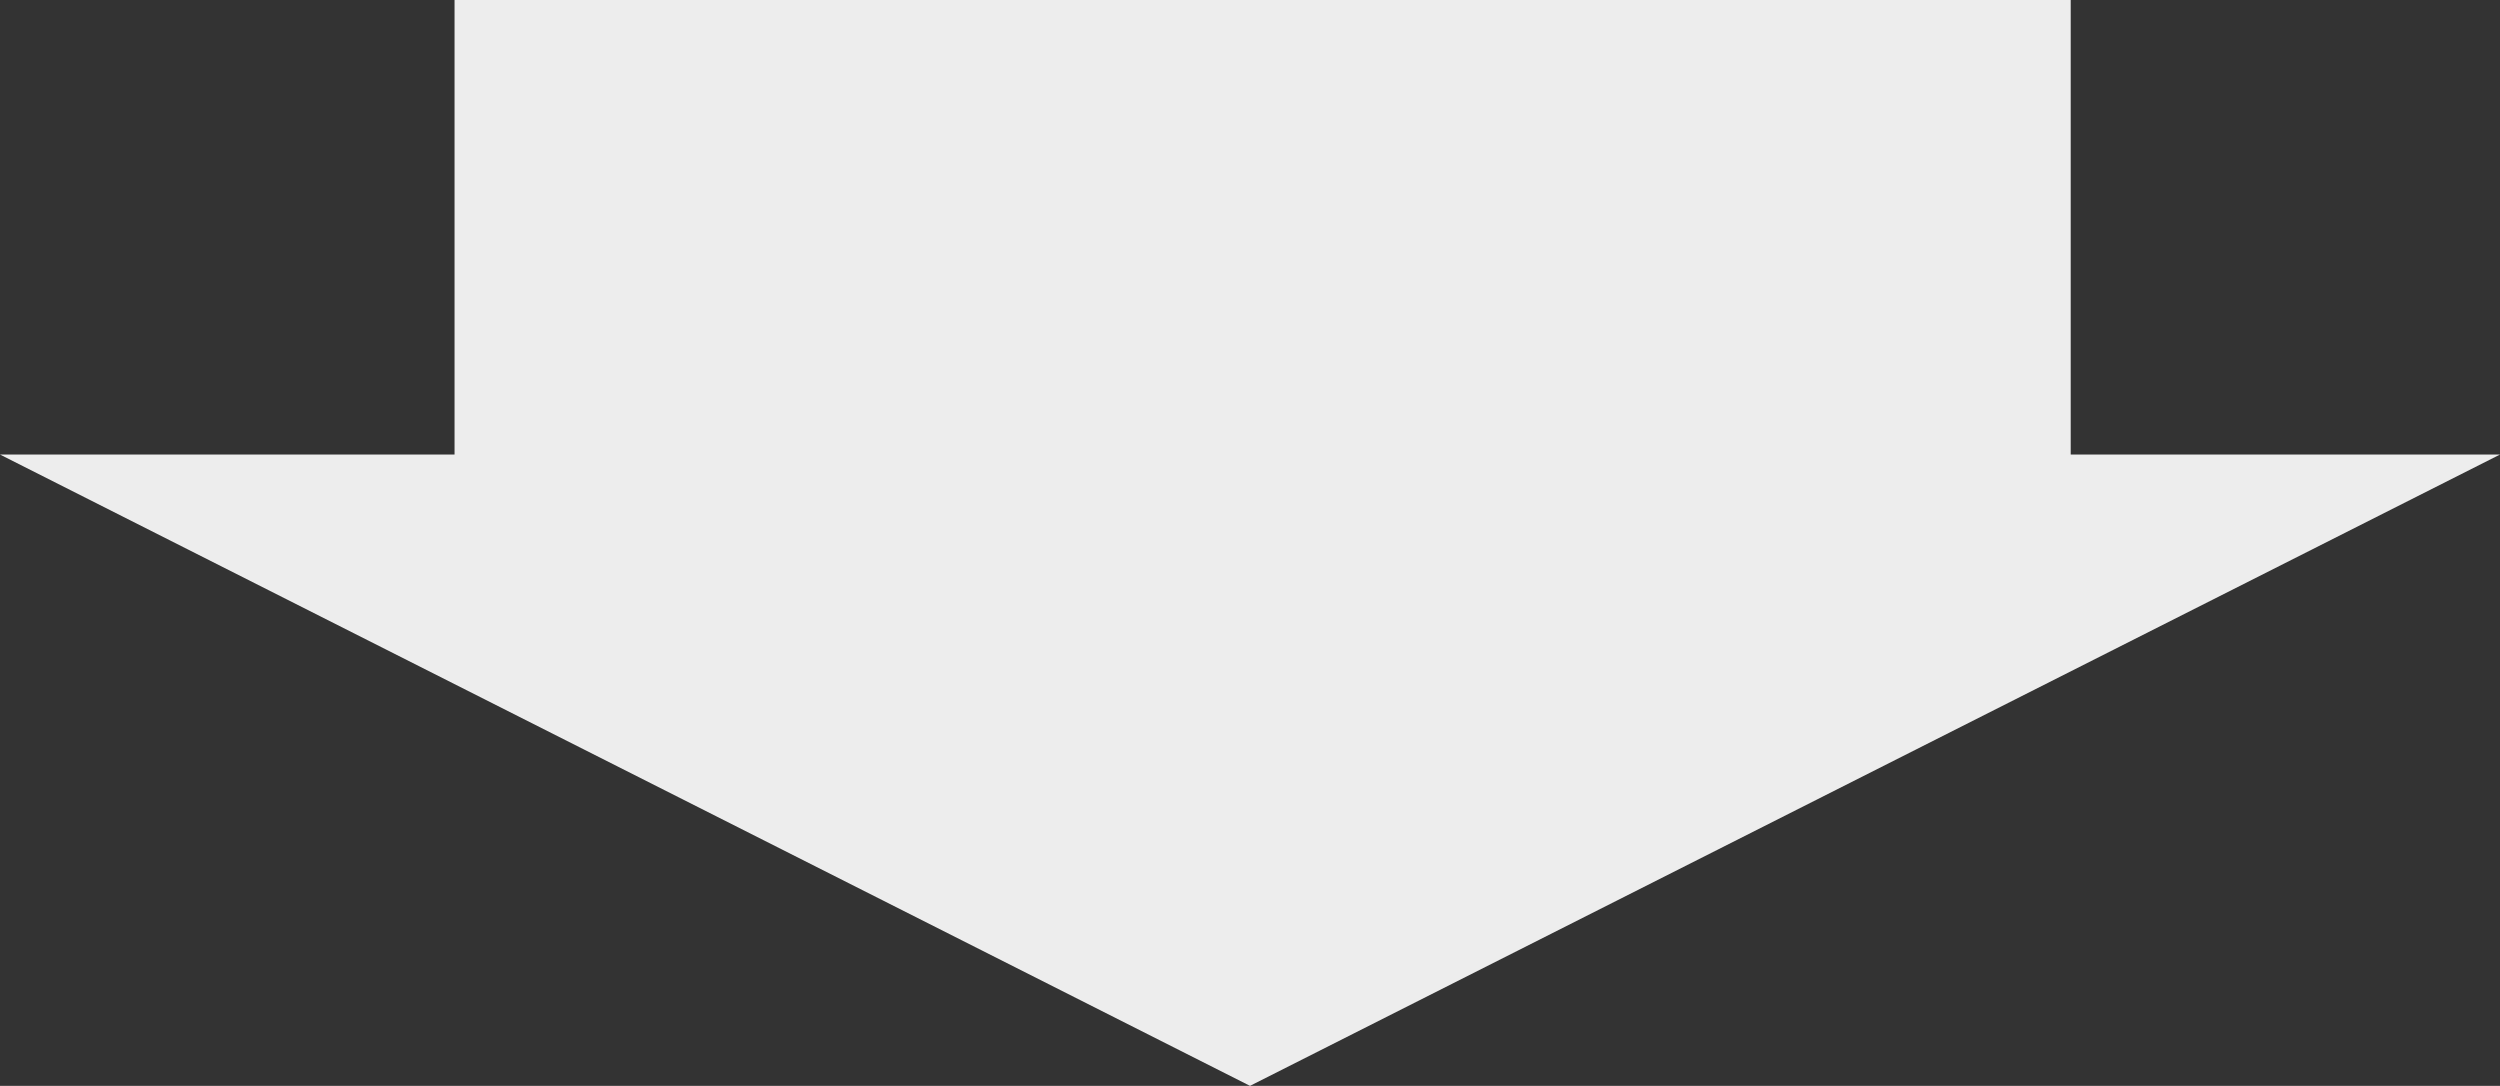 <svg xmlns="http://www.w3.org/2000/svg" width="99" height="43" viewBox="0 0 99 43">
  <rect x="0" y="0" width="99" height="43" fill="#333333" stroke="none"/>
  <g id="Gruppe_7" data-name="Gruppe 7" transform="translate(-591 -245)">
    <rect id="Rechteck_4" data-name="Rechteck 4" width="64" height="25" transform="translate(609 245)" fill="#ededed"/>
    <path id="Polygon_1" data-name="Polygon 1" d="M49.5,0,99,25H0Z" transform="translate(690 288) rotate(180)" fill="#ededed"/>
  </g>
</svg>
